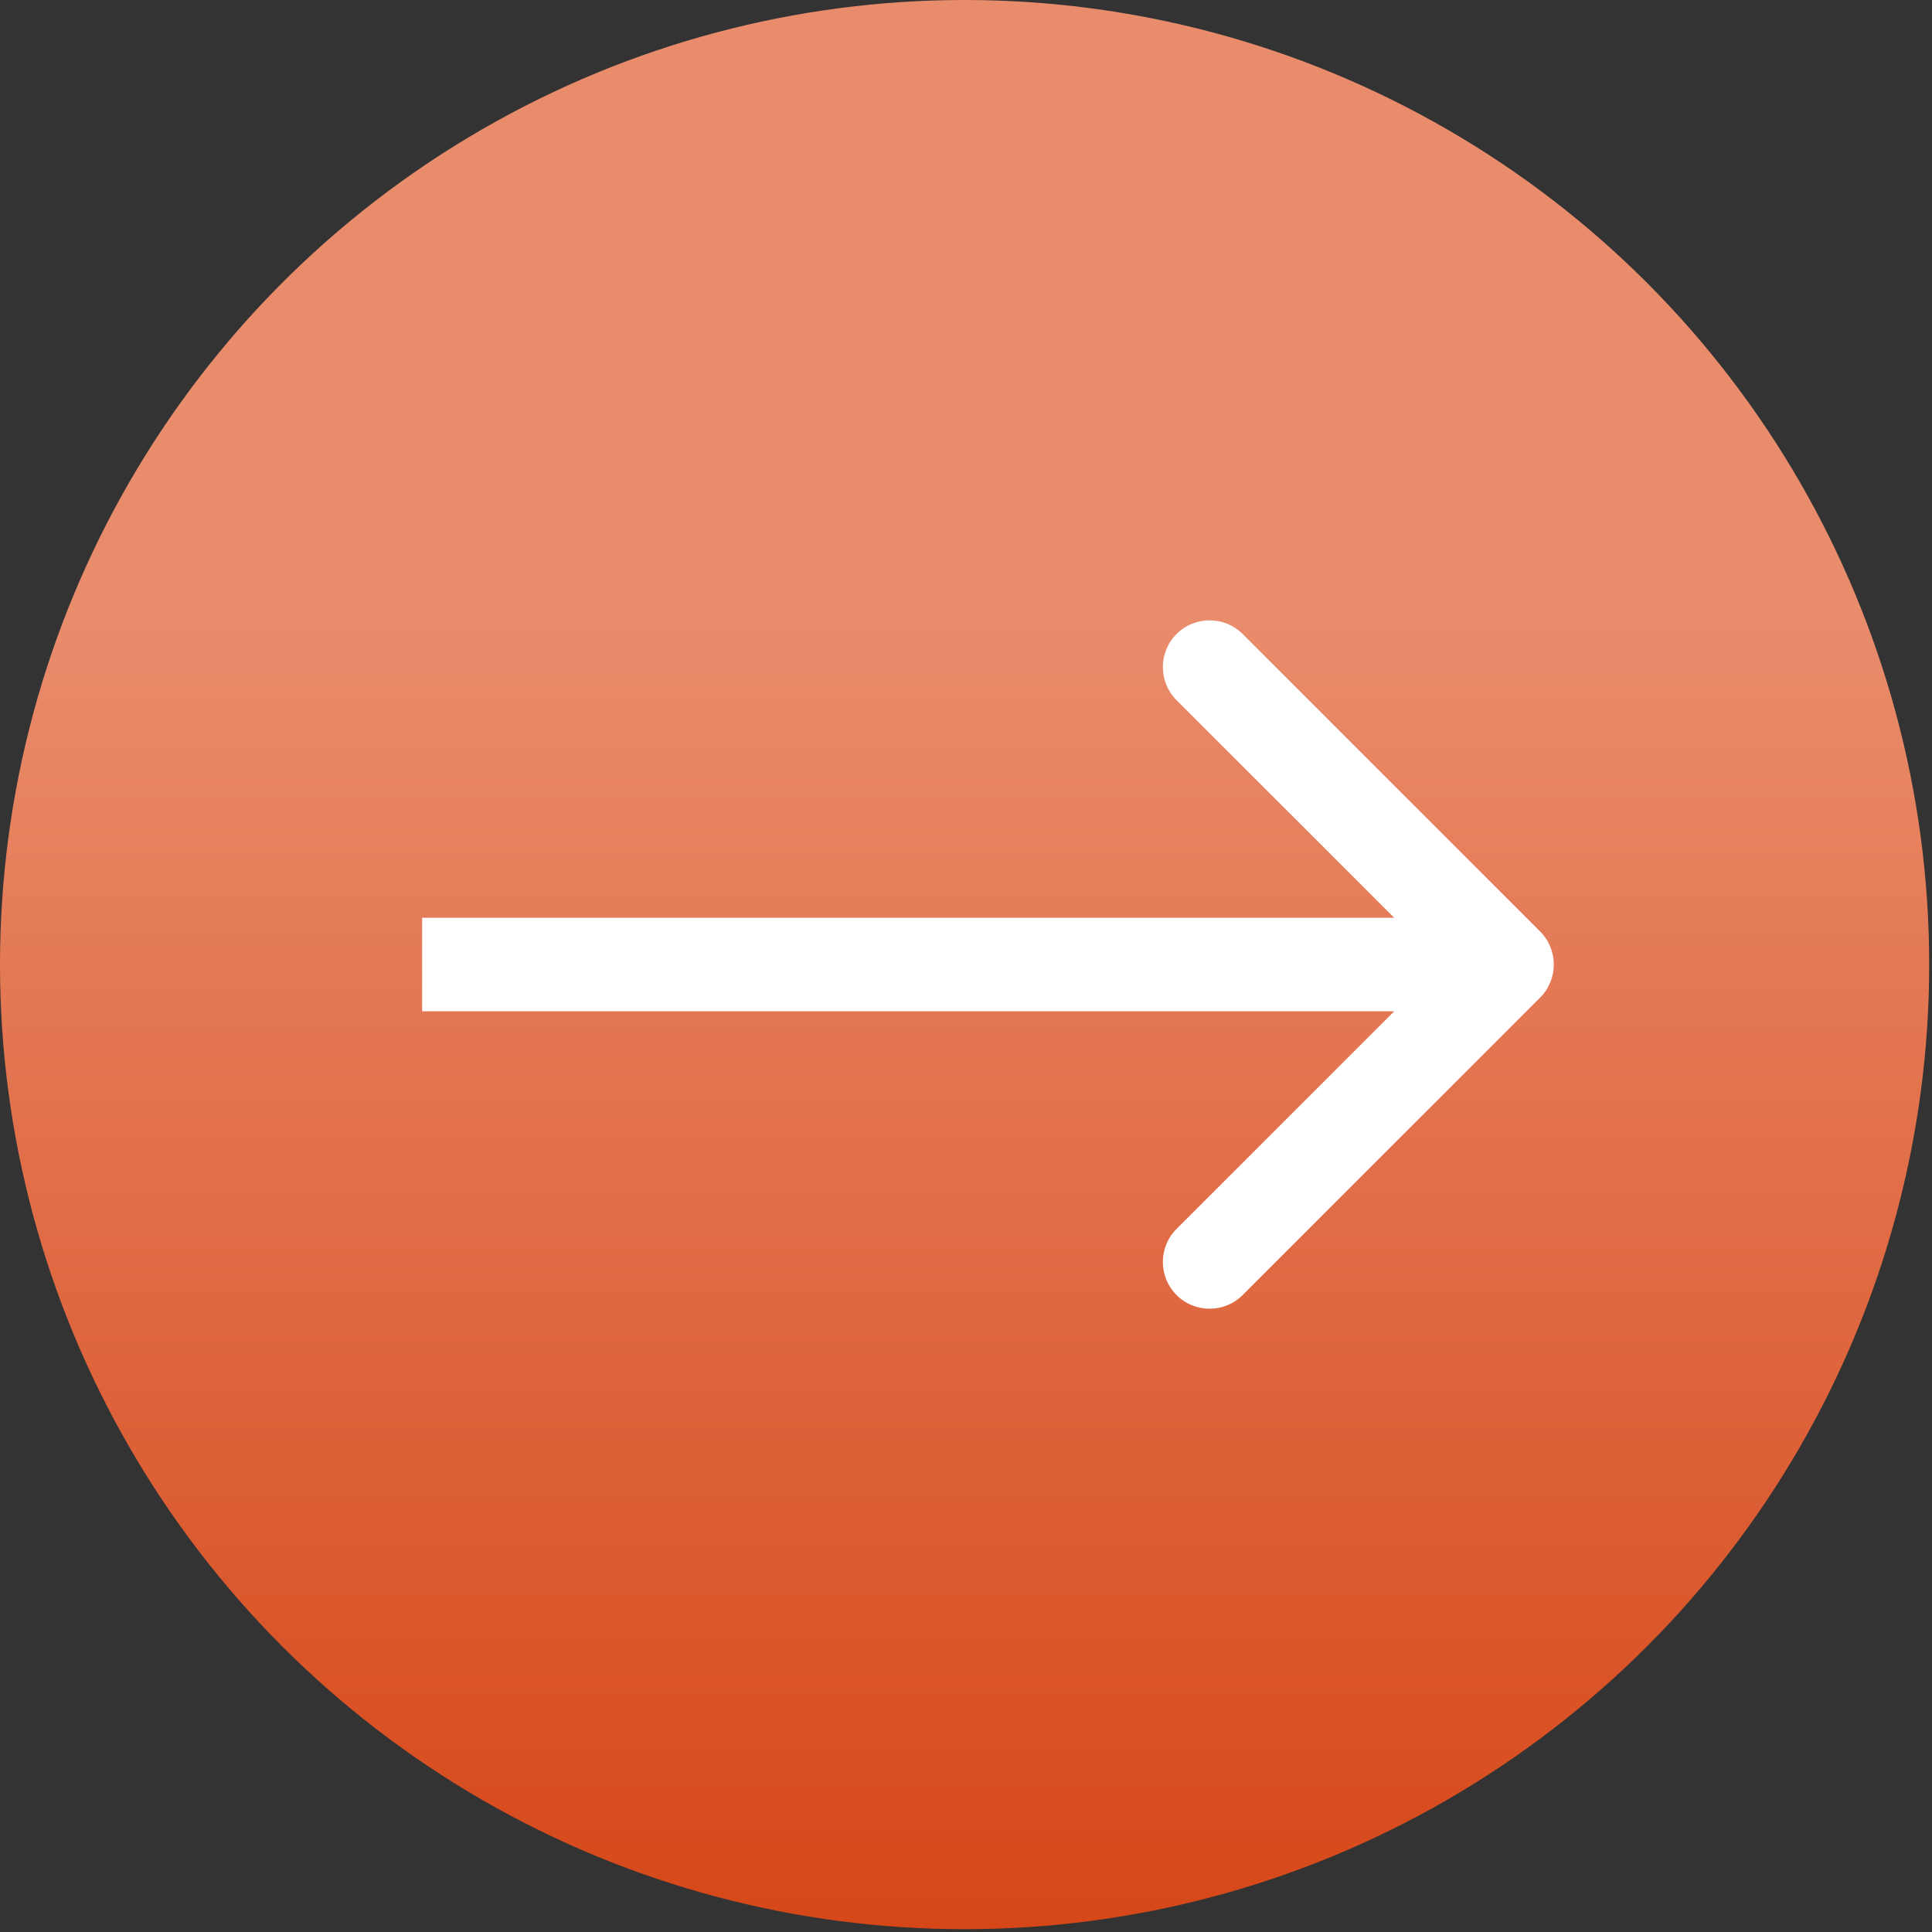 <svg width="62" height="62" viewBox="0 0 62 62" fill="none" xmlns="http://www.w3.org/2000/svg">
<rect x="0" y="0" width="62" height="62" fill="#333333" stroke="none"/>
<circle cx="30.955" cy="30.955" r="30.955" fill="url(#paint0_linear_5275_18536)"/>
<path d="M49.424 32.014C50.009 31.428 50.009 30.478 49.424 29.892L39.878 20.346C39.292 19.761 38.342 19.761 37.756 20.346C37.171 20.932 37.171 21.882 37.756 22.468L46.242 30.953L37.756 39.438C37.171 40.024 37.171 40.974 37.756 41.56C38.342 42.145 39.292 42.145 39.878 41.56L49.424 32.014ZM13.547 32.453L48.363 32.453L48.363 29.453L13.547 29.453L13.547 32.453Z" fill="white"/>
<defs>
<linearGradient id="paint0_linear_5275_18536" x1="30.955" y1="61.91" x2="30.955" y2="4.3327e-07" gradientUnits="userSpaceOnUse">
<stop stop-color="#D64718"/>
<stop offset="0.68" stop-color="#E98C6C"/>
</linearGradient>
</defs>
</svg>
